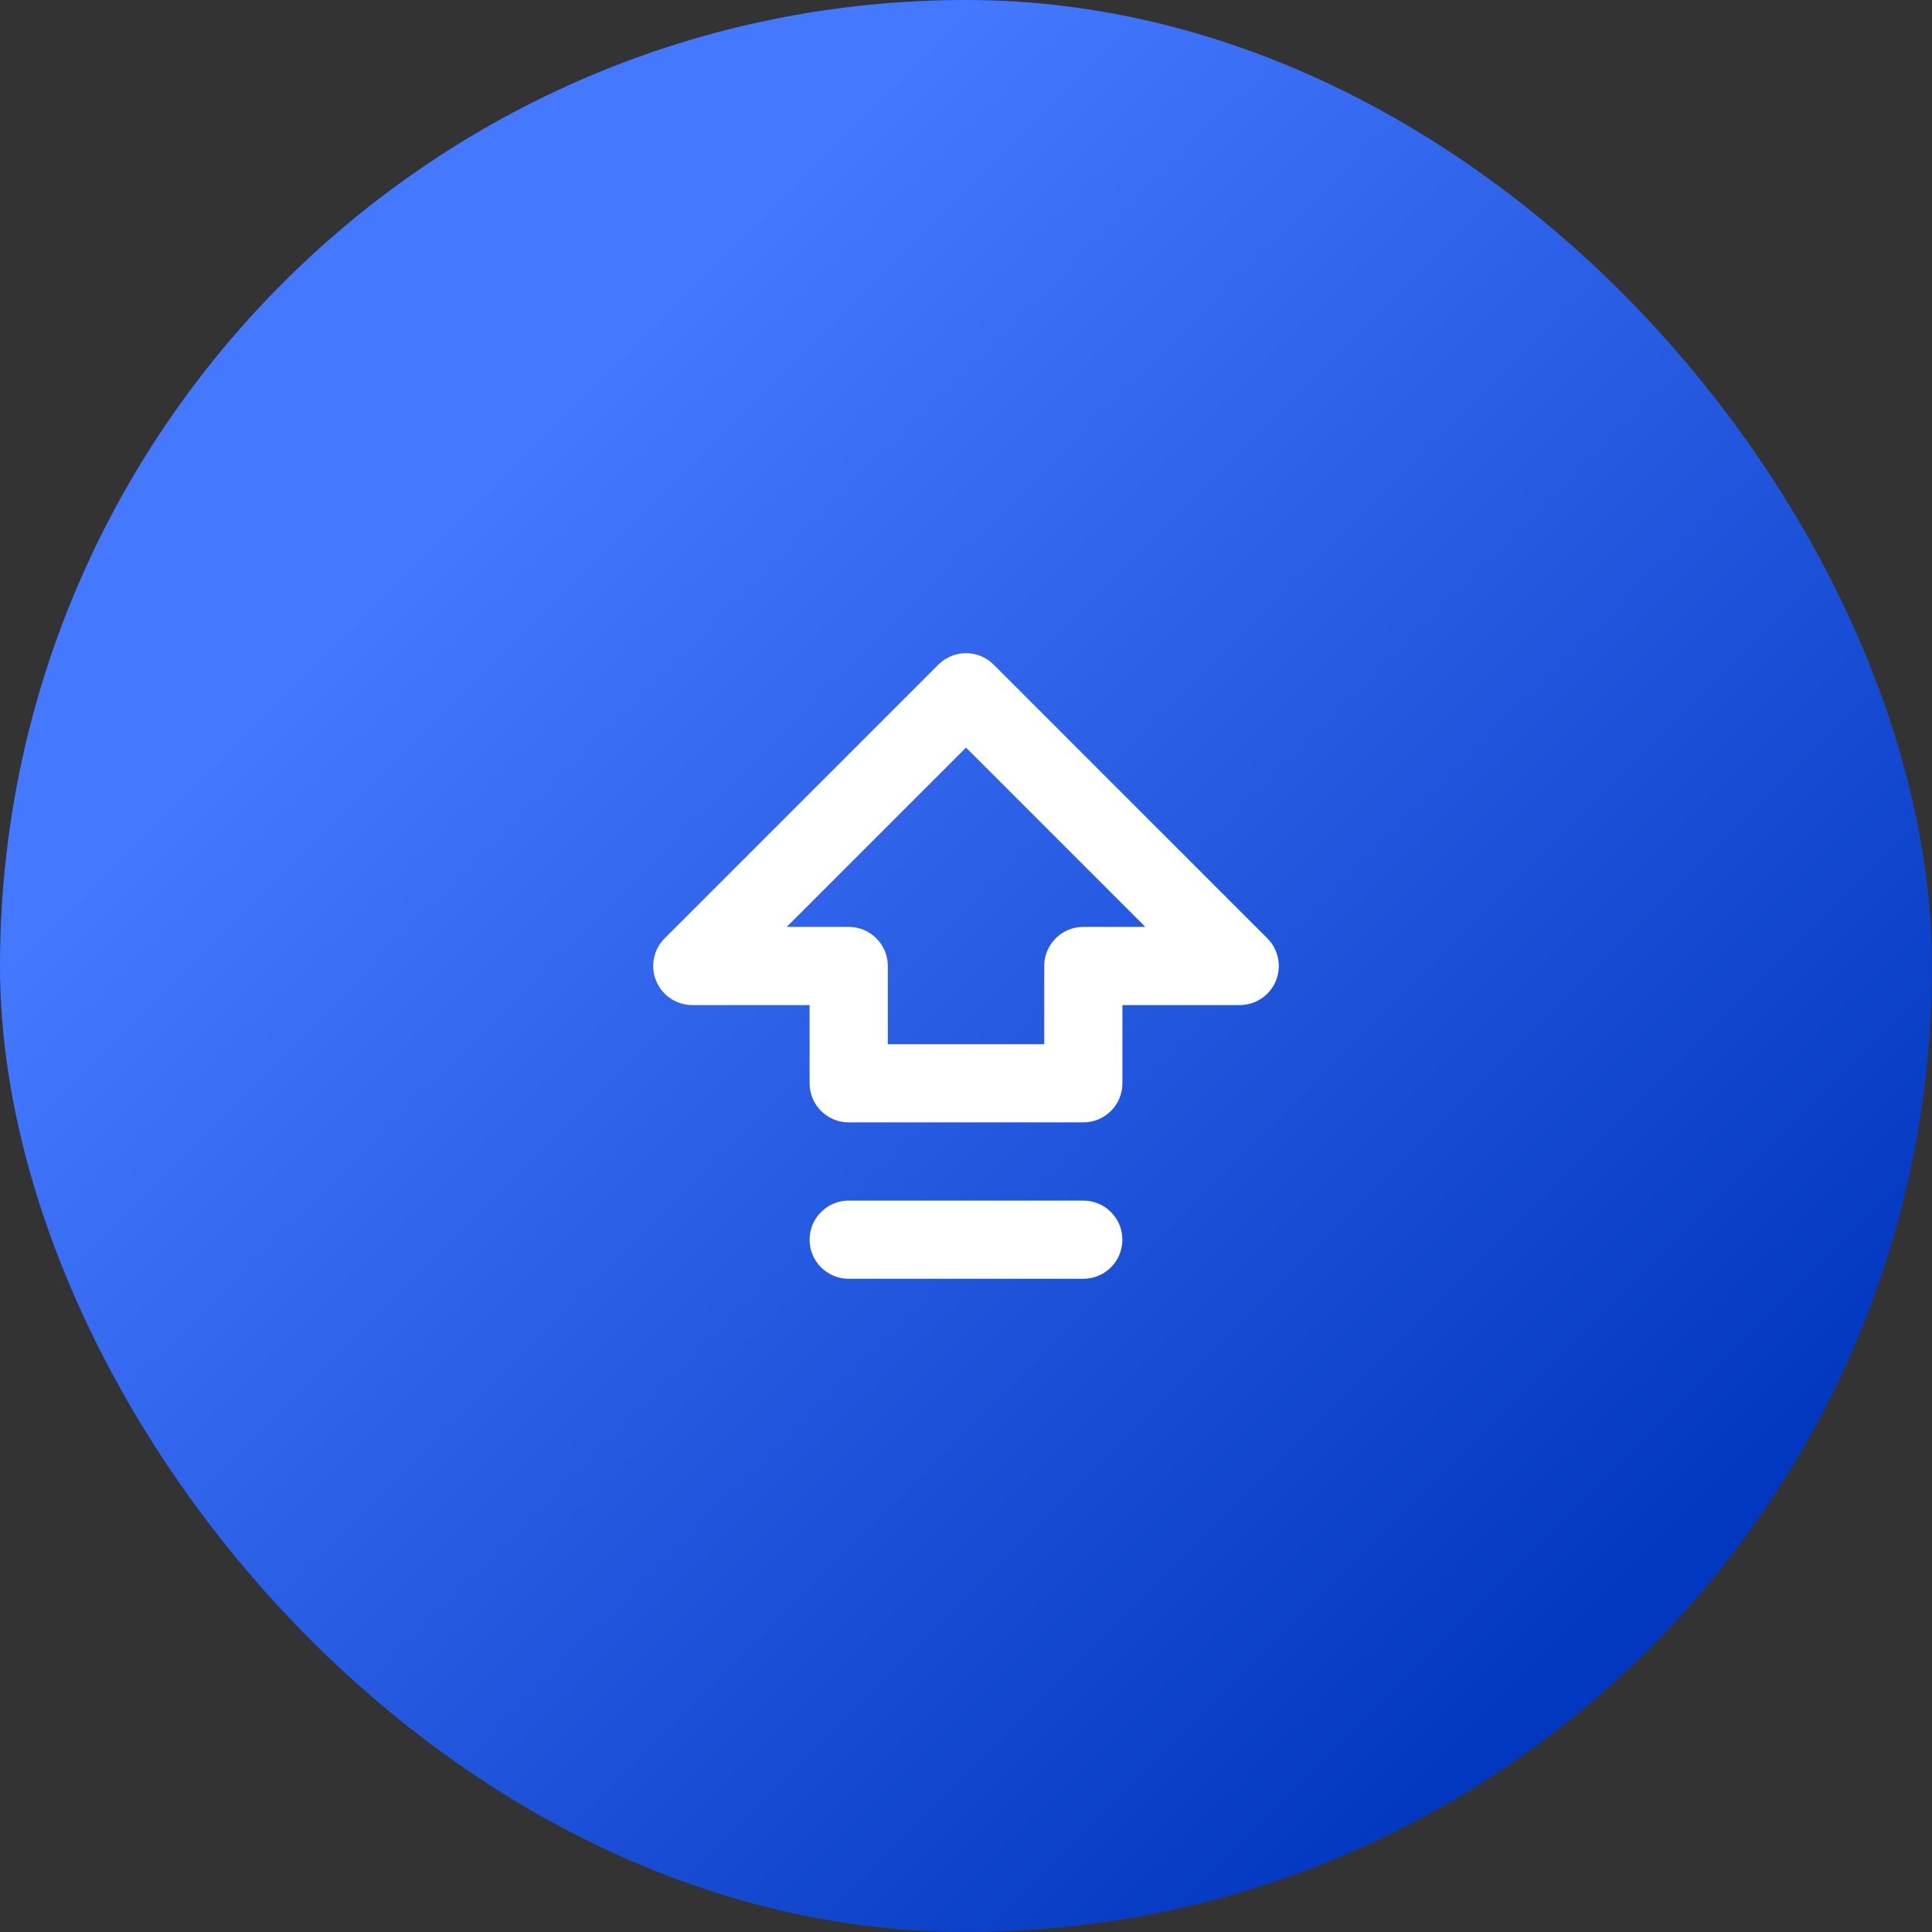 <?xml version="1.0" encoding="UTF-8"?> <svg xmlns="http://www.w3.org/2000/svg" width="70" height="70" viewBox="0 0 70 70" fill="none"><rect x="0" y="0" width="70" height="70" fill="#333333" stroke="none"/><rect width="70" height="70" rx="35" fill="url(#paint0_linear_32811_55)"></rect><path fill-rule="evenodd" clip-rule="evenodd" d="M29.333 44.917C29.333 44.134 29.967 43.5 30.75 43.5H39.25C40.032 43.5 40.666 44.134 40.666 44.917C40.666 45.699 40.032 46.333 39.25 46.333H30.75C29.967 46.333 29.333 45.699 29.333 44.917Z" fill="white"></path><path fill-rule="evenodd" clip-rule="evenodd" d="M33.999 24.081C34.552 23.528 35.449 23.528 36.002 24.081L45.919 33.998C46.324 34.403 46.445 35.013 46.226 35.542C46.007 36.071 45.49 36.416 44.917 36.416H40.667V39.25C40.667 40.032 40.033 40.666 39.25 40.666H30.75C29.968 40.666 29.334 40.032 29.334 39.25V36.416H25.084C24.511 36.416 23.994 36.071 23.775 35.542C23.556 35.013 23.677 34.403 24.082 33.998L33.999 24.081ZM28.504 33.583H30.75C31.533 33.583 32.167 34.217 32.167 35V37.833H37.834V35C37.834 34.217 38.468 33.583 39.25 33.583H41.497L35 27.087L28.504 33.583Z" fill="white"></path><defs><linearGradient id="paint0_linear_32811_55" x1="35" y1="0" x2="76.3" y2="41.3" gradientUnits="userSpaceOnUse"><stop stop-color="#4479FF"></stop><stop offset="1" stop-color="#0238BF"></stop></linearGradient></defs></svg> 